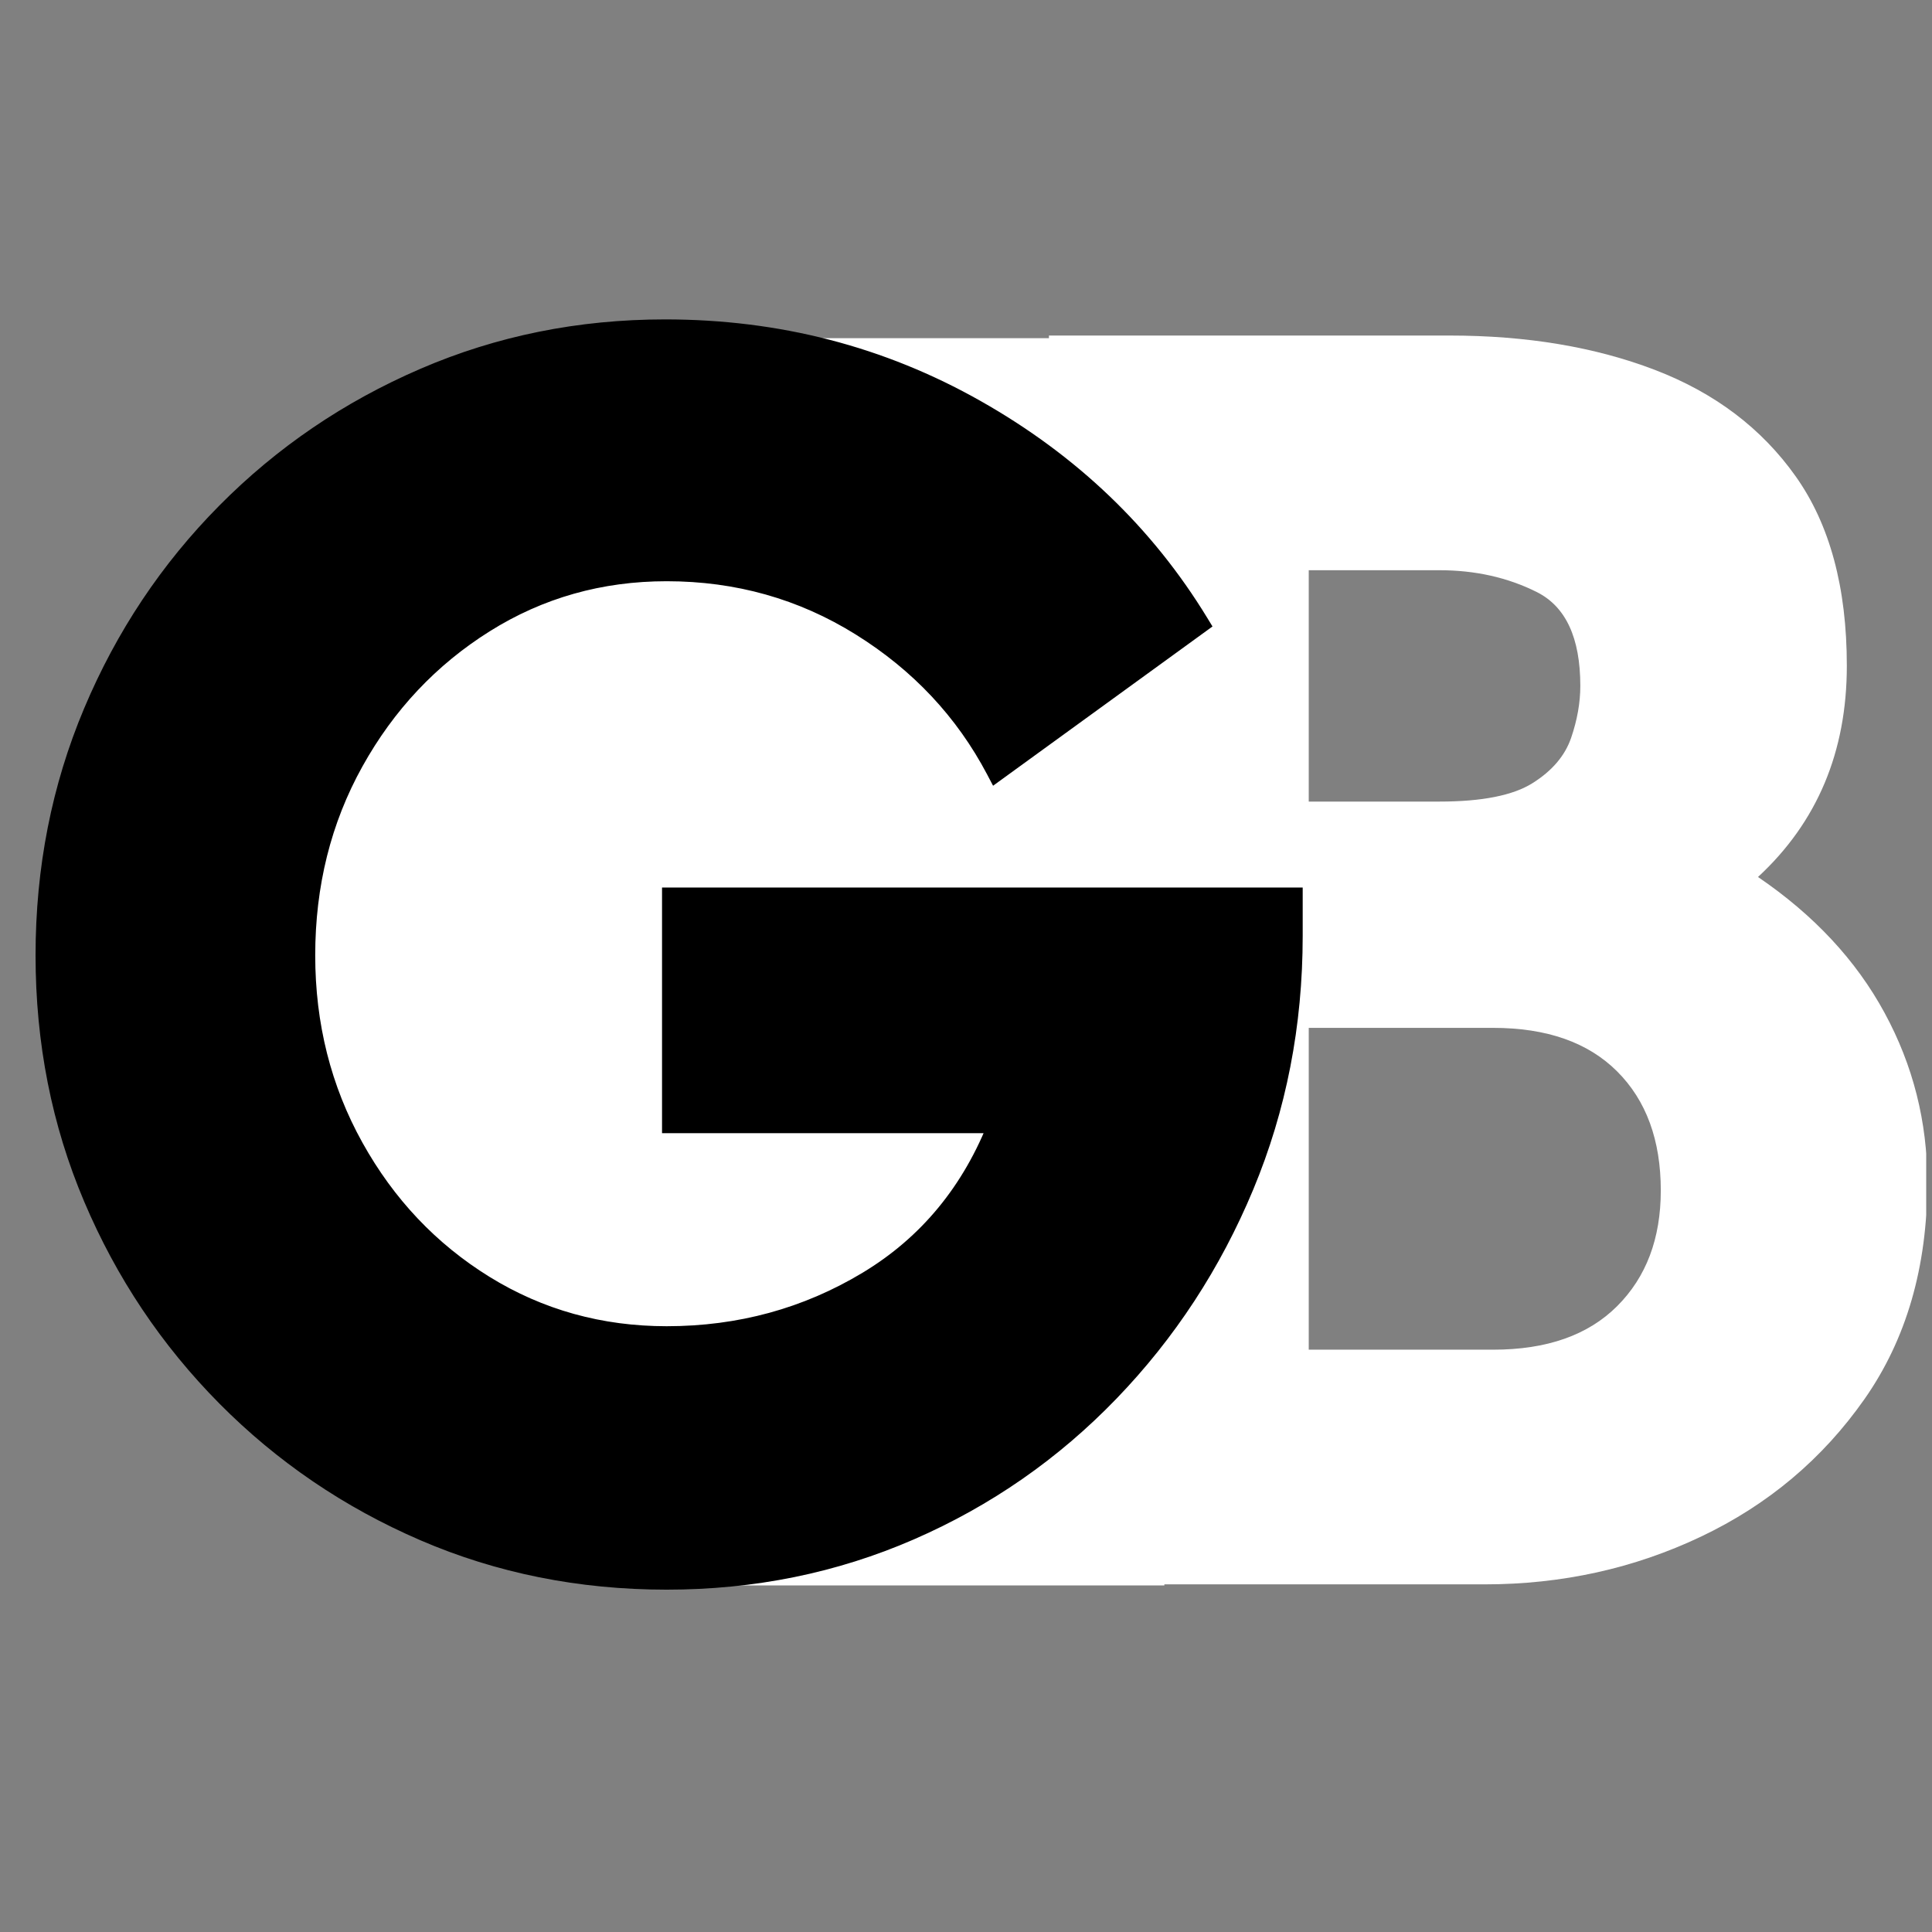 <svg xmlns="http://www.w3.org/2000/svg" xmlns:xlink="http://www.w3.org/1999/xlink" width="500" zoomAndPan="magnify" viewBox="0 0 375 375" height="500" preserveAspectRatio="xMidYMid meet" version="1.0"><rect x="0" y="0" width="375" height="375" fill="#808080" stroke="none"/><defs><clipPath id="e79df92cc8"><path d="M 126.672 65.645 L 226.004 65.645 L 226.004 307.727 L 126.672 307.727 Z M 126.672 65.645 " clip-rule="nonzero"/></clipPath><clipPath id="8819d82b76"><path d="M 42.836 102.852 L 210.516 102.852 L 210.516 270.52 L 42.836 270.52 Z M 42.836 102.852 " clip-rule="nonzero"/></clipPath><clipPath id="5da0849637"><path d="M 126.672 102.852 C 80.371 102.852 42.836 140.387 42.836 186.688 C 42.836 232.988 80.371 270.52 126.672 270.52 C 172.977 270.52 210.516 232.988 210.516 186.688 C 210.516 140.387 172.977 102.852 126.672 102.852 Z M 126.672 102.852 " clip-rule="nonzero"/></clipPath><clipPath id="eb62b915b2"><path d="M 126.672 102.852 C 80.371 102.852 42.836 140.387 42.836 186.688 C 42.836 232.988 80.371 270.52 126.672 270.52 C 172.977 270.52 210.516 232.988 210.516 186.688 C 210.516 140.387 172.977 102.852 126.672 102.852 Z M 126.672 102.852 " clip-rule="nonzero"/></clipPath><clipPath id="191b982995"><path d="M 203 65 L 373.875 65 L 373.875 308 L 203 308 Z M 203 65 " clip-rule="nonzero"/></clipPath></defs><g clip-path="url(#e79df92cc8)"><path fill="#ffffff" d="M 126.672 65.645 L 226.004 65.645 L 226.004 307.746 L 126.672 307.746 Z M 126.672 65.645 " fill-opacity="1" fill-rule="nonzero"/></g><g clip-path="url(#8819d82b76)"><g clip-path="url(#5da0849637)"><g clip-path="url(#eb62b915b2)"><path fill="#ffffff" d="M 42.836 102.852 L 210.516 102.852 L 210.516 270.52 L 42.836 270.52 Z M 42.836 102.852 " fill-opacity="1" fill-rule="nonzero"/></g></g></g><g clip-path="url(#191b982995)"><path fill="#ffffff" d="M 288.188 307.523 L 203.598 307.523 L 203.598 65.129 L 281.363 65.129 C 296.328 65.129 309.613 67.352 321.223 71.801 C 332.828 76.25 341.934 83.137 348.543 92.461 C 355.16 101.793 358.469 114.043 358.469 129.227 C 358.469 145.934 352.719 159.598 341.227 170.223 C 352.07 177.602 360.258 186.387 365.789 196.582 C 371.324 206.77 374.094 217.723 374.094 229.434 C 374.094 245.922 370.023 259.965 361.891 271.57 C 353.75 283.176 343.176 292.074 330.16 298.258 C 317.152 304.438 303.16 307.523 288.188 307.523 Z M 254.027 261.973 L 289.82 261.973 C 300.23 261.973 308.25 259.156 313.891 253.516 C 319.535 247.879 322.359 240.398 322.359 231.07 C 322.359 221.305 319.535 213.602 313.891 207.965 C 308.25 202.328 300.23 199.508 289.82 199.508 L 254.027 199.508 Z M 254.027 155.586 L 279.402 155.586 C 287.645 155.586 293.668 154.395 297.469 152.004 C 301.266 149.617 303.762 146.688 304.953 143.219 C 306.141 139.75 306.738 136.387 306.738 133.129 C 306.738 123.801 303.914 117.73 298.277 114.91 C 292.641 112.09 286.348 110.68 279.402 110.68 L 254.027 110.68 Z M 254.027 155.586 " fill-opacity="1" fill-rule="nonzero"/></g><path fill="#000000" d="M 252.852 174.434 L 252.852 181.66 C 252.852 199.125 249.652 215.527 243.258 230.875 C 236.871 246.207 228.031 259.73 216.738 271.445 C 205.438 283.172 192.324 292.285 177.398 298.789 C 162.461 305.297 146.461 308.551 129.406 308.551 C 112.352 308.551 96.406 305.352 81.574 298.953 C 66.762 292.559 53.758 283.707 42.562 272.41 C 31.375 261.109 22.629 248.059 16.348 233.246 C 10.051 218.418 6.902 202.48 6.902 185.43 C 6.902 168.383 10.051 152.395 16.344 137.465 C 22.629 122.547 31.371 109.438 42.562 98.141 C 53.758 86.836 66.762 77.992 81.574 71.598 C 96.406 65.195 112.246 61.996 129.09 61.996 C 151.254 61.996 171.668 67.273 190.324 77.828 C 208.98 88.379 223.641 102.402 234.309 119.898 L 235.344 121.598 L 192.754 152.512 L 191.594 150.305 C 185.699 139.129 177.211 130.086 166.125 123.172 C 155.059 116.266 142.816 112.816 129.406 112.816 C 116.832 112.816 105.379 116.055 95.047 122.539 C 84.68 129.043 76.441 137.793 70.34 148.777 C 64.234 159.762 61.184 171.98 61.184 185.43 C 61.184 198.672 64.234 210.785 70.34 221.77 C 76.441 232.75 84.672 241.445 95.035 247.848 C 105.371 254.227 116.828 257.418 129.406 257.418 C 143.25 257.418 155.918 253.961 167.41 247.047 C 178.82 240.18 187.059 230.168 192.117 217.02 L 194.133 217.793 L 194.133 219.953 L 128.5 219.953 L 128.5 172.273 L 252.852 172.273 Z M 248.531 174.434 L 250.688 174.434 L 250.688 176.594 L 130.664 176.594 L 130.664 174.434 L 132.82 174.434 L 132.82 217.793 L 130.664 217.793 L 130.664 215.633 L 197.277 215.633 L 196.148 218.57 C 190.734 232.645 181.895 243.371 169.637 250.746 C 157.461 258.074 144.051 261.738 129.406 261.738 C 116.012 261.738 103.797 258.332 92.766 251.52 C 81.762 244.727 73.027 235.508 66.562 223.867 C 60.098 212.23 56.863 199.418 56.863 185.43 C 56.863 171.23 60.098 158.316 66.562 146.68 C 73.027 135.047 81.754 125.777 92.75 118.879 C 103.789 111.957 116.004 108.496 129.406 108.496 C 143.645 108.496 156.645 112.164 168.41 119.504 C 180.156 126.832 189.16 136.43 195.414 148.293 L 193.504 149.301 L 192.234 147.555 L 231.195 119.273 L 232.465 121.023 L 230.617 122.148 C 220.344 105.293 206.199 91.773 188.199 81.586 C 170.199 71.406 150.496 66.316 129.09 66.316 C 112.844 66.316 97.57 69.398 83.289 75.562 C 68.984 81.738 56.434 90.277 45.633 101.176 C 34.832 112.082 26.395 124.734 20.324 139.141 C 14.258 153.535 11.227 168.965 11.227 185.43 C 11.227 201.895 14.254 217.273 20.32 231.555 C 26.395 245.863 34.828 258.465 45.633 269.367 C 56.434 280.273 68.984 288.809 83.289 294.984 C 97.57 301.148 112.945 304.234 129.406 304.234 C 145.863 304.234 161.289 301.098 175.672 294.828 C 190.074 288.555 202.723 279.762 213.629 268.449 C 224.543 257.121 233.09 244.047 239.27 229.215 C 245.445 214.398 248.531 198.551 248.531 181.66 Z M 248.531 174.434 " fill-opacity="1" fill-rule="nonzero"/><path fill="#000000" d="M 250.688 174.438 L 250.688 181.66 C 250.688 198.84 247.543 214.973 241.258 230.055 C 234.977 245.129 226.285 258.426 215.184 269.949 C 204.078 281.473 191.199 290.43 176.535 296.816 C 161.871 303.203 146.156 306.398 129.398 306.398 C 112.648 306.398 96.992 303.254 82.43 296.969 C 67.879 290.68 55.098 281.988 44.098 270.895 C 33.102 259.797 24.512 246.969 18.328 232.414 C 12.148 217.855 9.059 202.195 9.059 185.434 C 9.059 168.68 12.148 152.965 18.328 138.305 C 24.512 123.641 33.102 110.762 44.098 99.656 C 55.098 88.559 67.879 79.867 82.43 73.586 C 96.992 67.297 112.543 64.152 129.086 64.152 C 150.875 64.152 170.938 69.34 189.262 79.707 C 207.582 90.082 221.988 103.852 232.469 121.02 L 193.504 149.301 C 187.426 137.777 178.68 128.457 167.266 121.336 C 155.852 114.215 143.23 110.652 129.398 110.652 C 116.41 110.652 104.578 114.012 93.895 120.715 C 83.215 127.418 74.727 136.422 68.441 147.734 C 62.16 159.039 59.02 171.605 59.02 185.434 C 59.02 199.047 62.16 211.504 68.441 222.816 C 74.727 234.129 83.215 243.09 93.895 249.684 C 104.578 256.285 116.41 259.582 129.398 259.582 C 143.652 259.582 156.695 256.023 168.531 248.902 C 180.363 241.773 188.898 231.406 194.137 217.793 L 130.664 217.793 L 130.664 174.438 Z M 250.688 174.438 " fill-opacity="1" fill-rule="nonzero"/></svg>